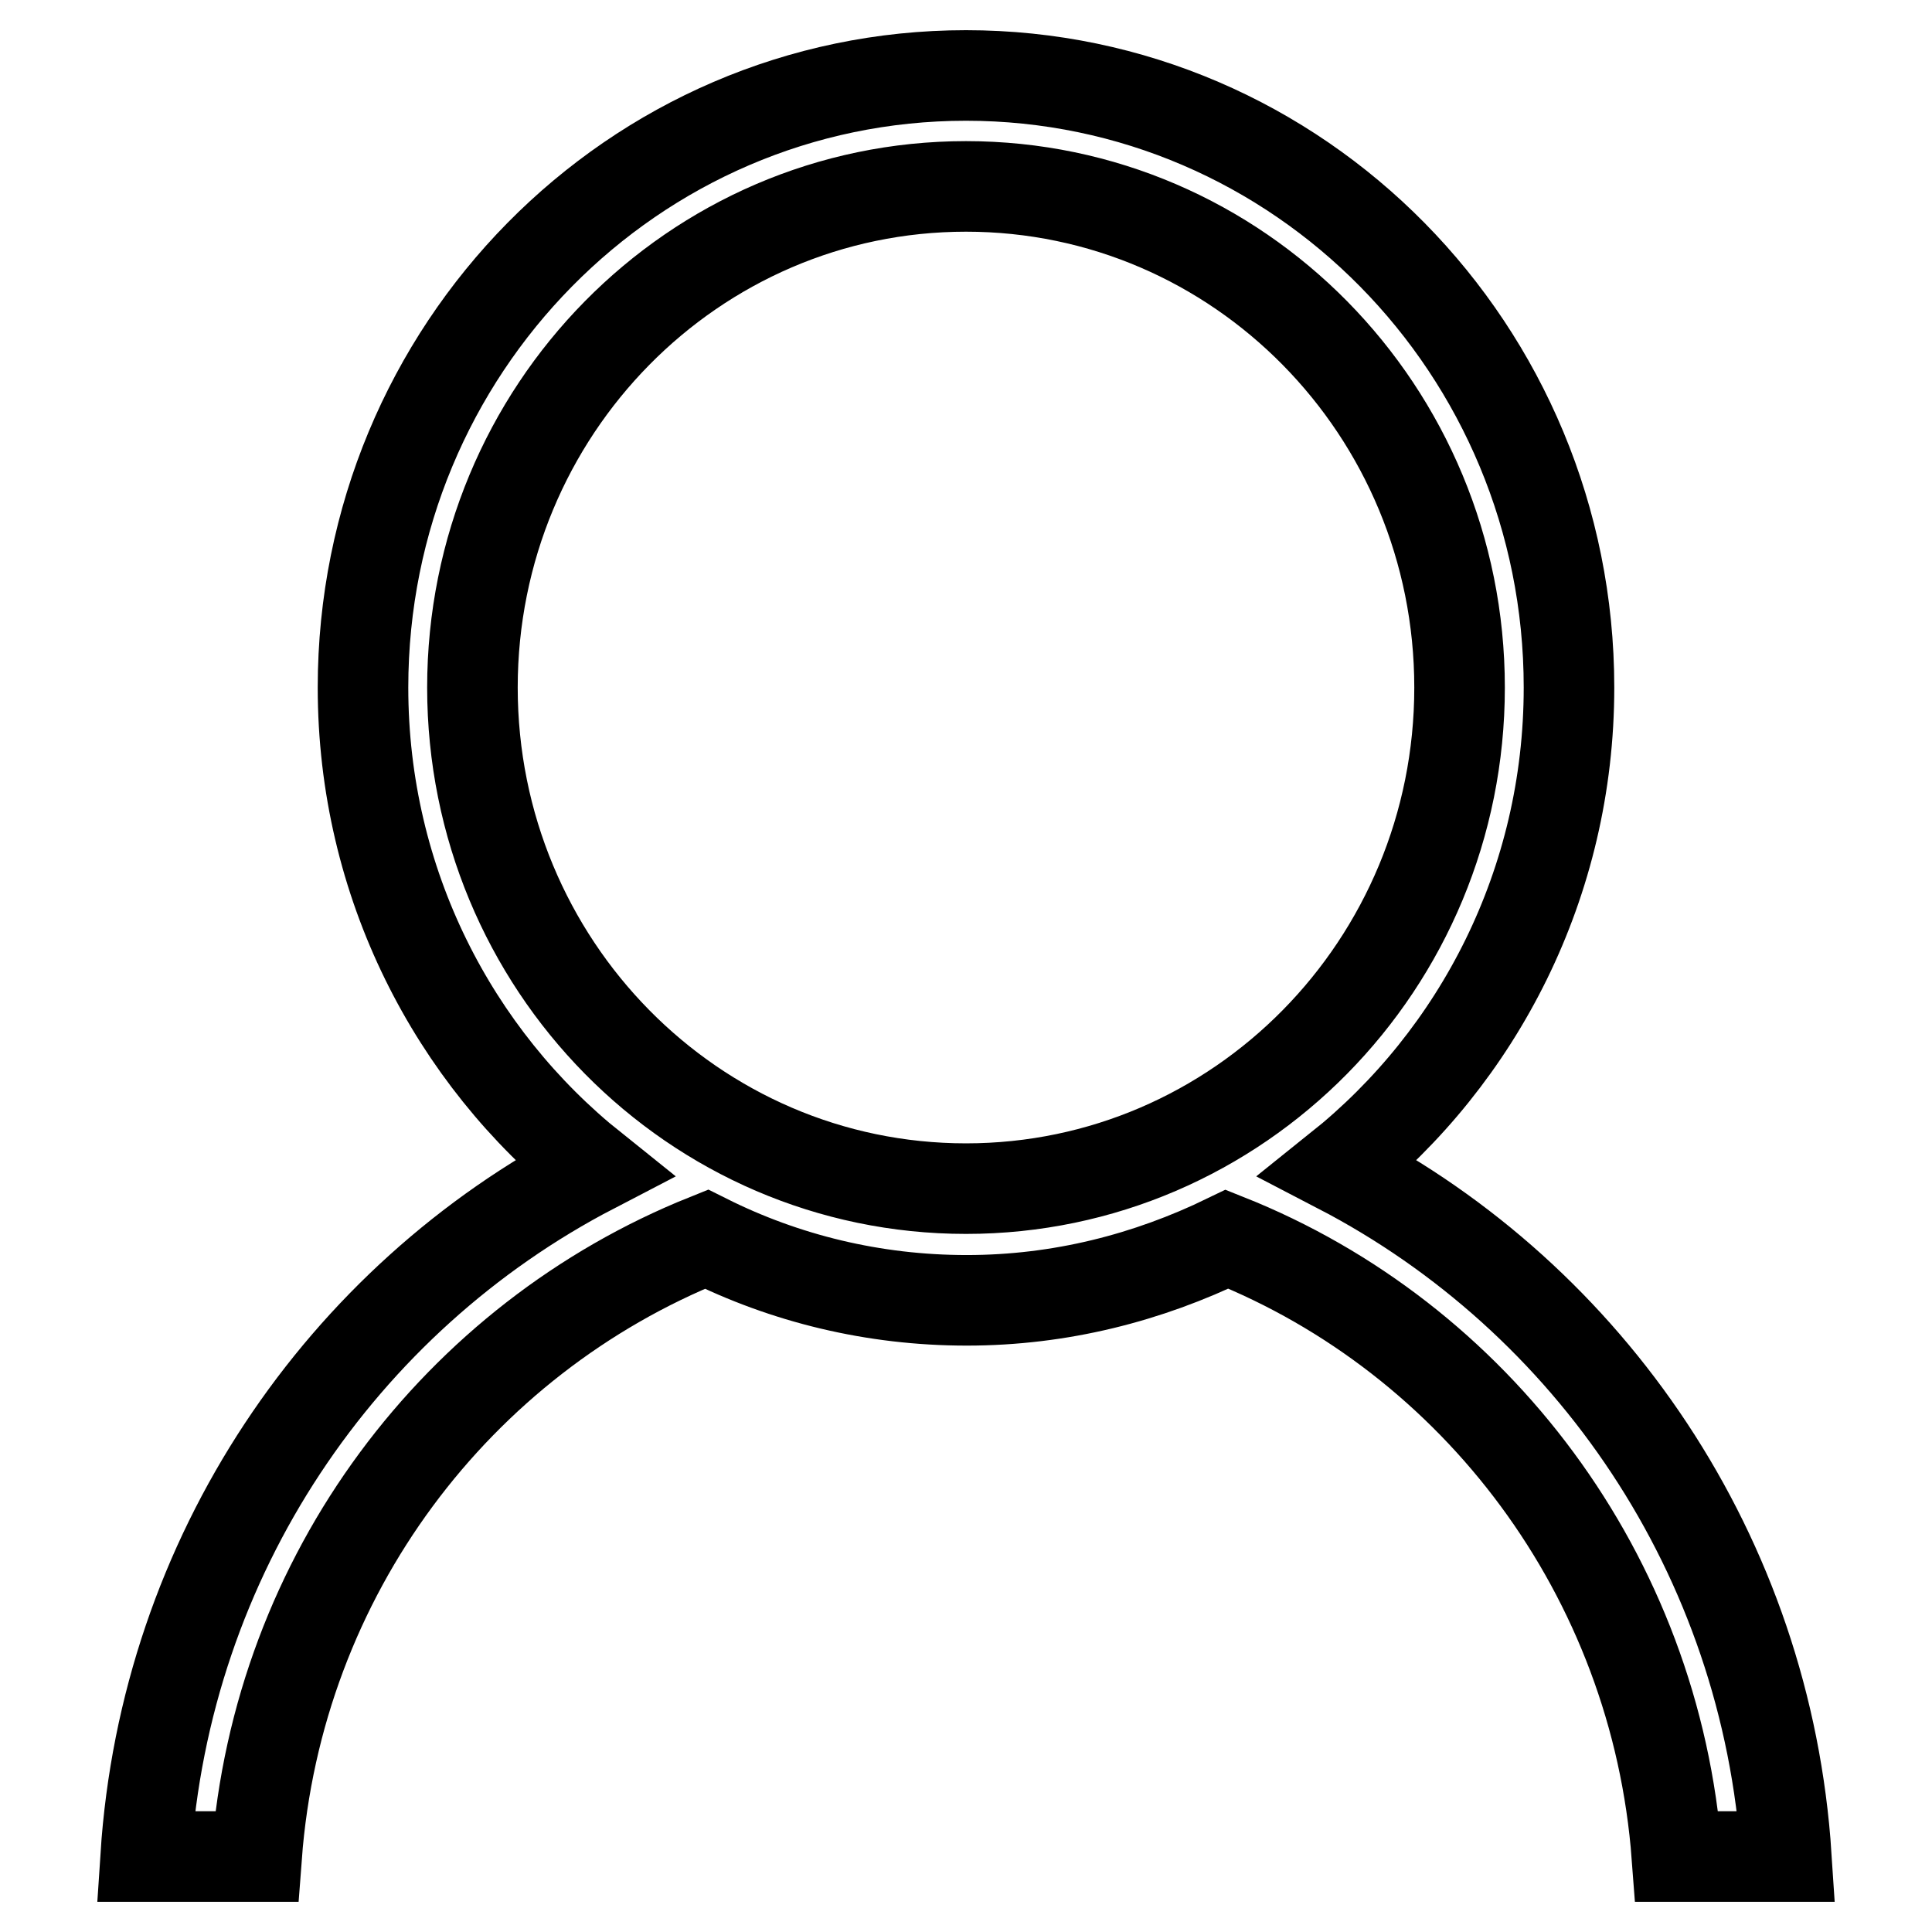 <?xml version="1.0" encoding="utf-8"?>
<!-- Svg Vector Icons : http://www.onlinewebfonts.com/icon -->
<!DOCTYPE svg PUBLIC "-//W3C//DTD SVG 1.1//EN" "http://www.w3.org/Graphics/SVG/1.1/DTD/svg11.dtd">
<svg version="1.1" xmlns="http://www.w3.org/2000/svg" xmlns:xlink="http://www.w3.org/1999/xlink" x="0px" y="0px" viewBox="0 0 256 256" enable-background="new 0 0 256 256" xml:space="preserve">
<g> <path stroke-width="12" fill-opacity="0" stroke="#000000"  d="M236.7,246h-14.5c-2.8-37.3-26.7-68.7-59.6-81.8c-10.5,5.1-22.1,8.1-34.5,8.1c-12.4,0-24.1-2.9-34.5-8.1 c-32.9,13.2-56.8,44.4-59.6,81.8H19.3c2.6-39.9,26-73.9,59.3-91.2C60.1,140,48.1,117,48.1,91.1C48.1,46.3,83.9,10,128,10 c44.1,0,79.9,36.3,79.9,81.1c0,25.9-12,48.9-30.5,63.7C210.7,172.1,234.1,206.1,236.7,246L236.7,246z M193.4,91.1 c0-36.7-29.3-66.4-65.4-66.4c-36.1,0-65.4,29.7-65.4,66.4c0,36.7,29.3,66.4,65.4,66.4C164.1,157.5,193.4,127.8,193.4,91.1 L193.4,91.1z"/></g>
</svg>
